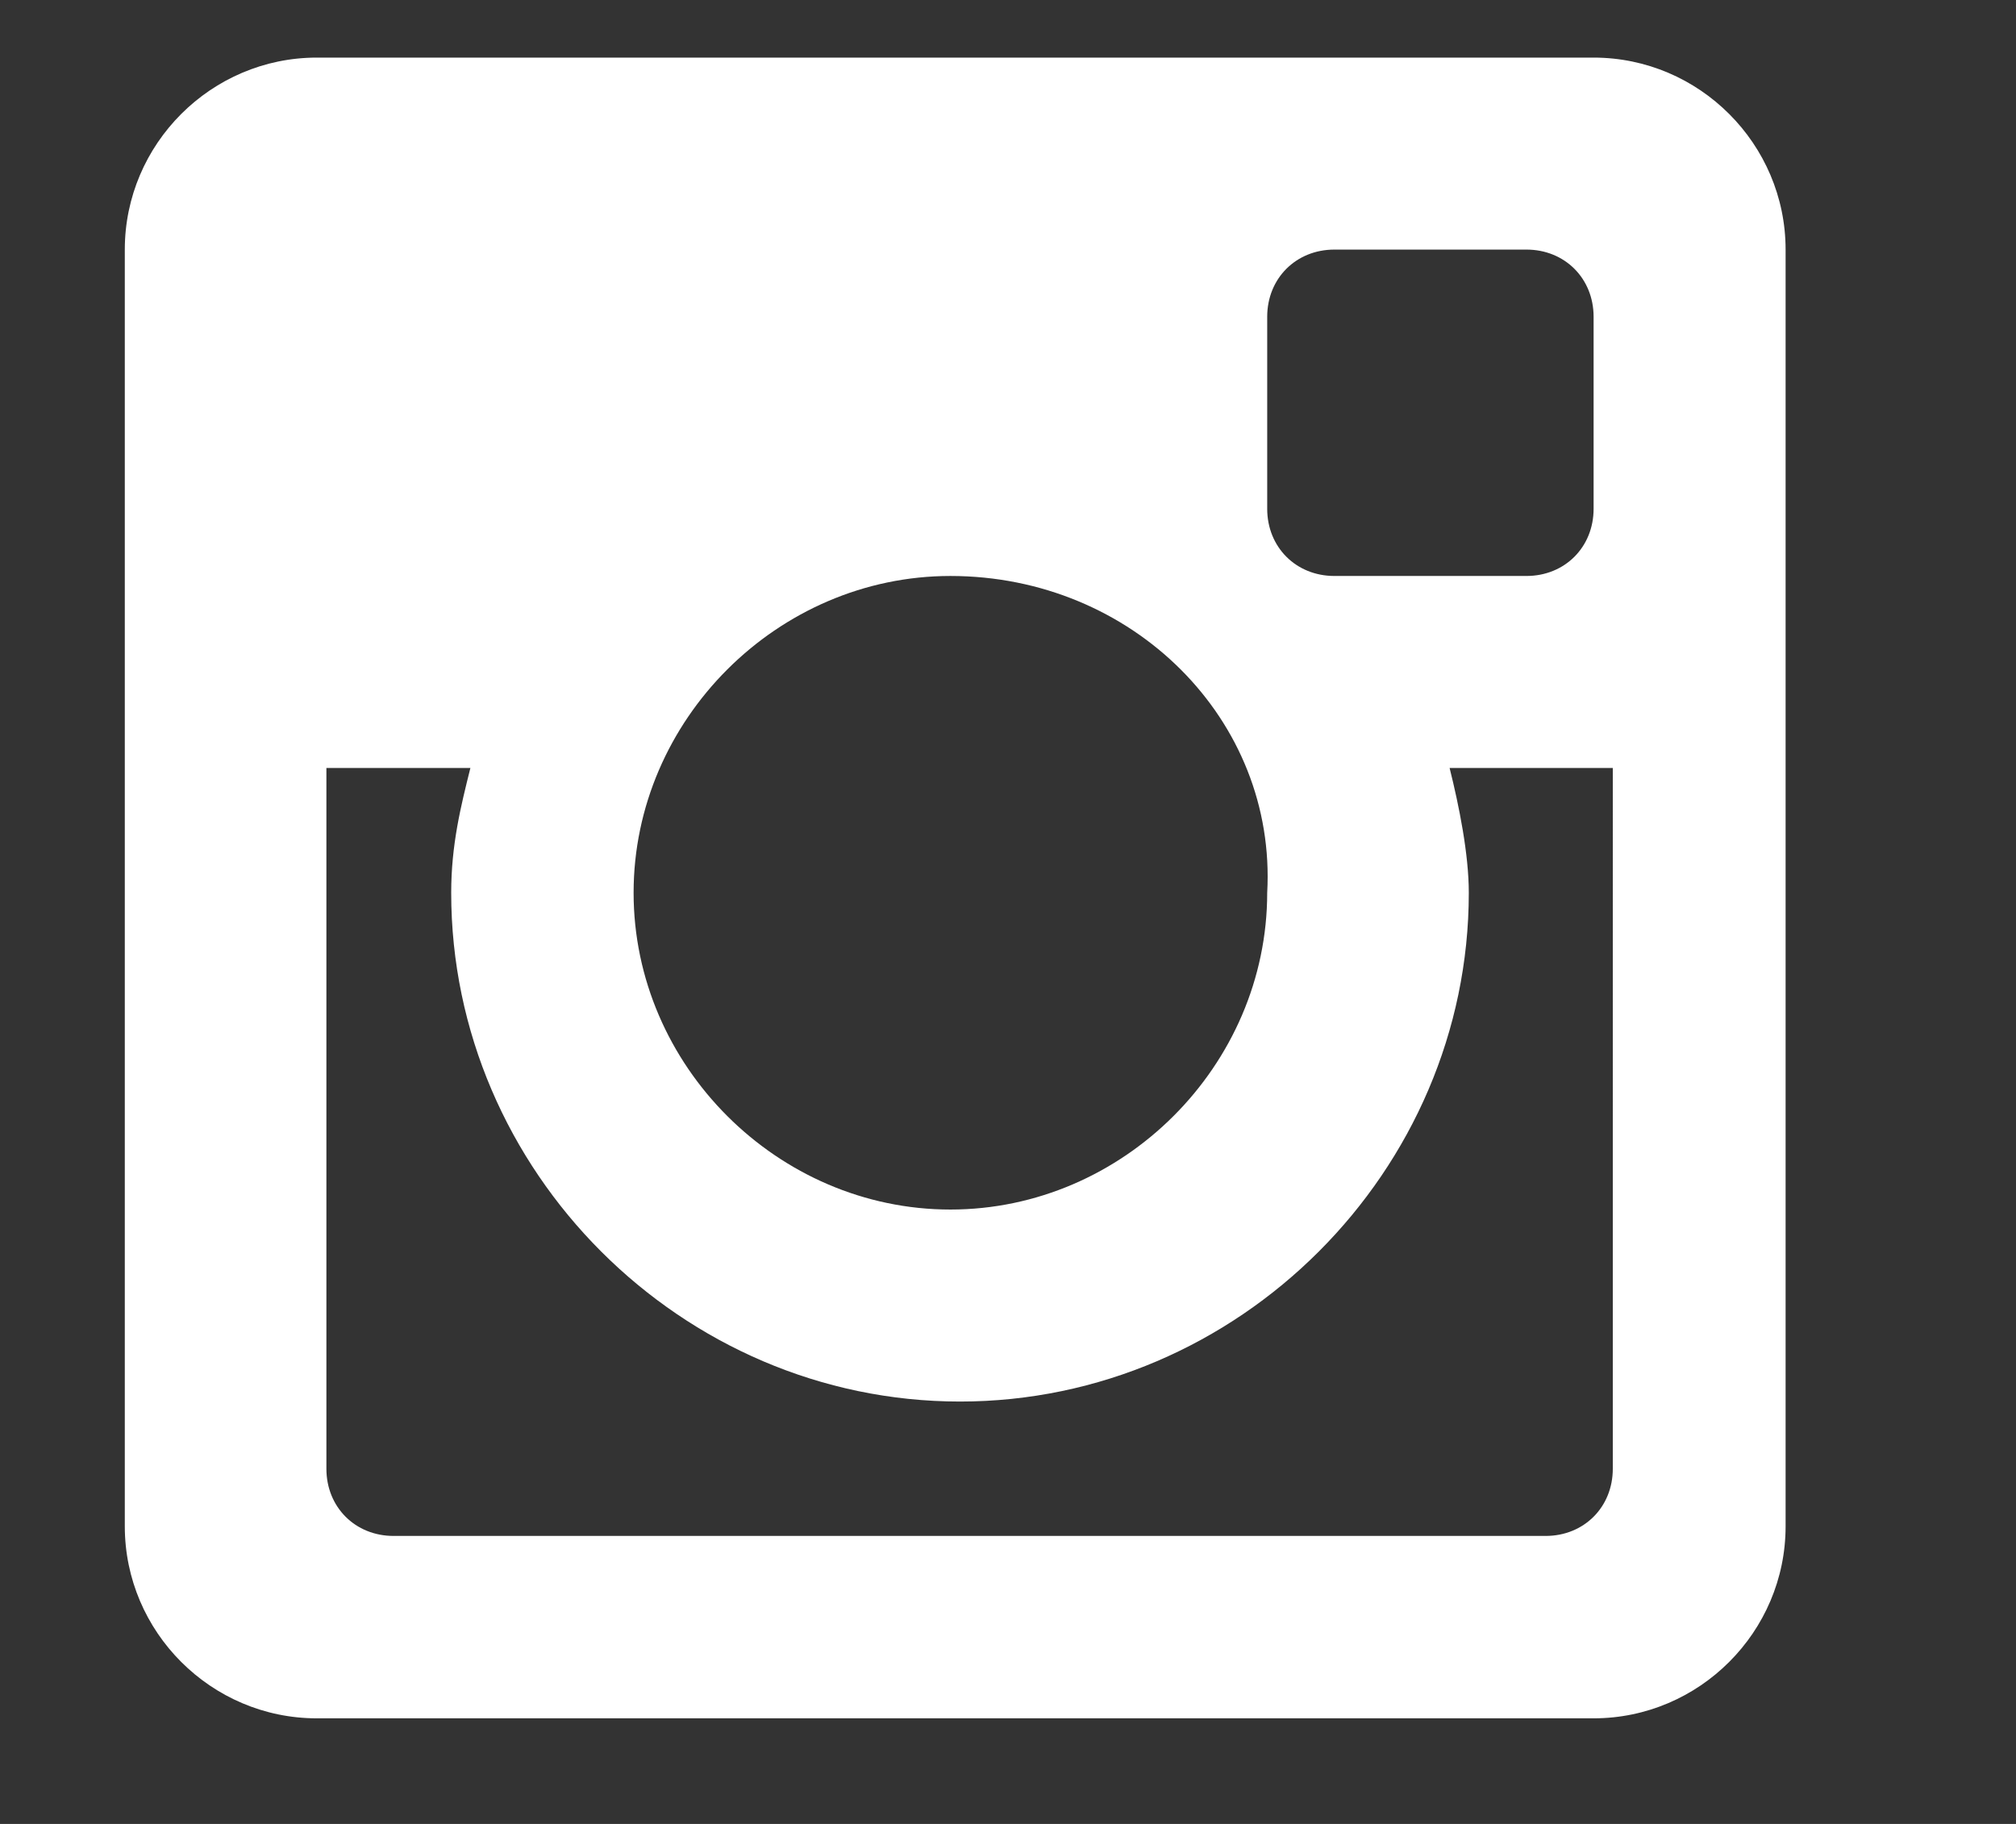 <?xml version="1.0" encoding="utf-8"?>
<!-- Generator: Adobe Illustrator 19.0.0, SVG Export Plug-In . SVG Version: 6.00 Build 0)  -->
<svg version="1.1" id="Layer_1" xmlns="http://www.w3.org/2000/svg" xmlns:xlink="http://www.w3.org/1999/xlink" x="0px" y="0px"
	 viewBox="-438.5 271.7 21 19" style="enable-background:new -438.5 271.7 21 19;" xml:space="preserve">
<rect x="-438.5" y="271.7" width="21" height="19" fill="#333333" stroke="none"/>
<style type="text/css">
	.st0{fill-rule:evenodd;clip-rule:evenodd;fill:#FFFFFF;}
</style>
<path class="st0" d="M-421.9,279.7h-1.5c0.1,0.4,0.2,0.9,0.2,1.3c0,2.9-2.4,5.3-5.3,5.3s-5.3-2.4-5.3-5.3c0-0.5,0.1-0.9,0.2-1.3
	h-1.5v7.3c0,0.4,0.3,0.7,0.7,0.7h12c0.4,0,0.7-0.3,0.7-0.7V279.7z M-421.9,275c0-0.4-0.3-0.7-0.7-0.7h-2c-0.4,0-0.7,0.3-0.7,0.7v2
	c0,0.4,0.3,0.7,0.7,0.7h2c0.4,0,0.7-0.3,0.7-0.7V275z M-428.6,277.7c-1.8,0-3.3,1.5-3.3,3.3c0,1.8,1.5,3.3,3.3,3.3
	c1.8,0,3.3-1.5,3.3-3.3C-425.2,279.2-426.7,277.7-428.6,277.7 M-421.9,289.6h-13.3c-1.1,0-2-0.9-2-2v-13.3c0-1.1,0.9-2,2-2h13.3
	c1.1,0,2,0.9,2,2v13.3C-419.9,288.7-420.8,289.6-421.9,289.6"/>
</svg>
